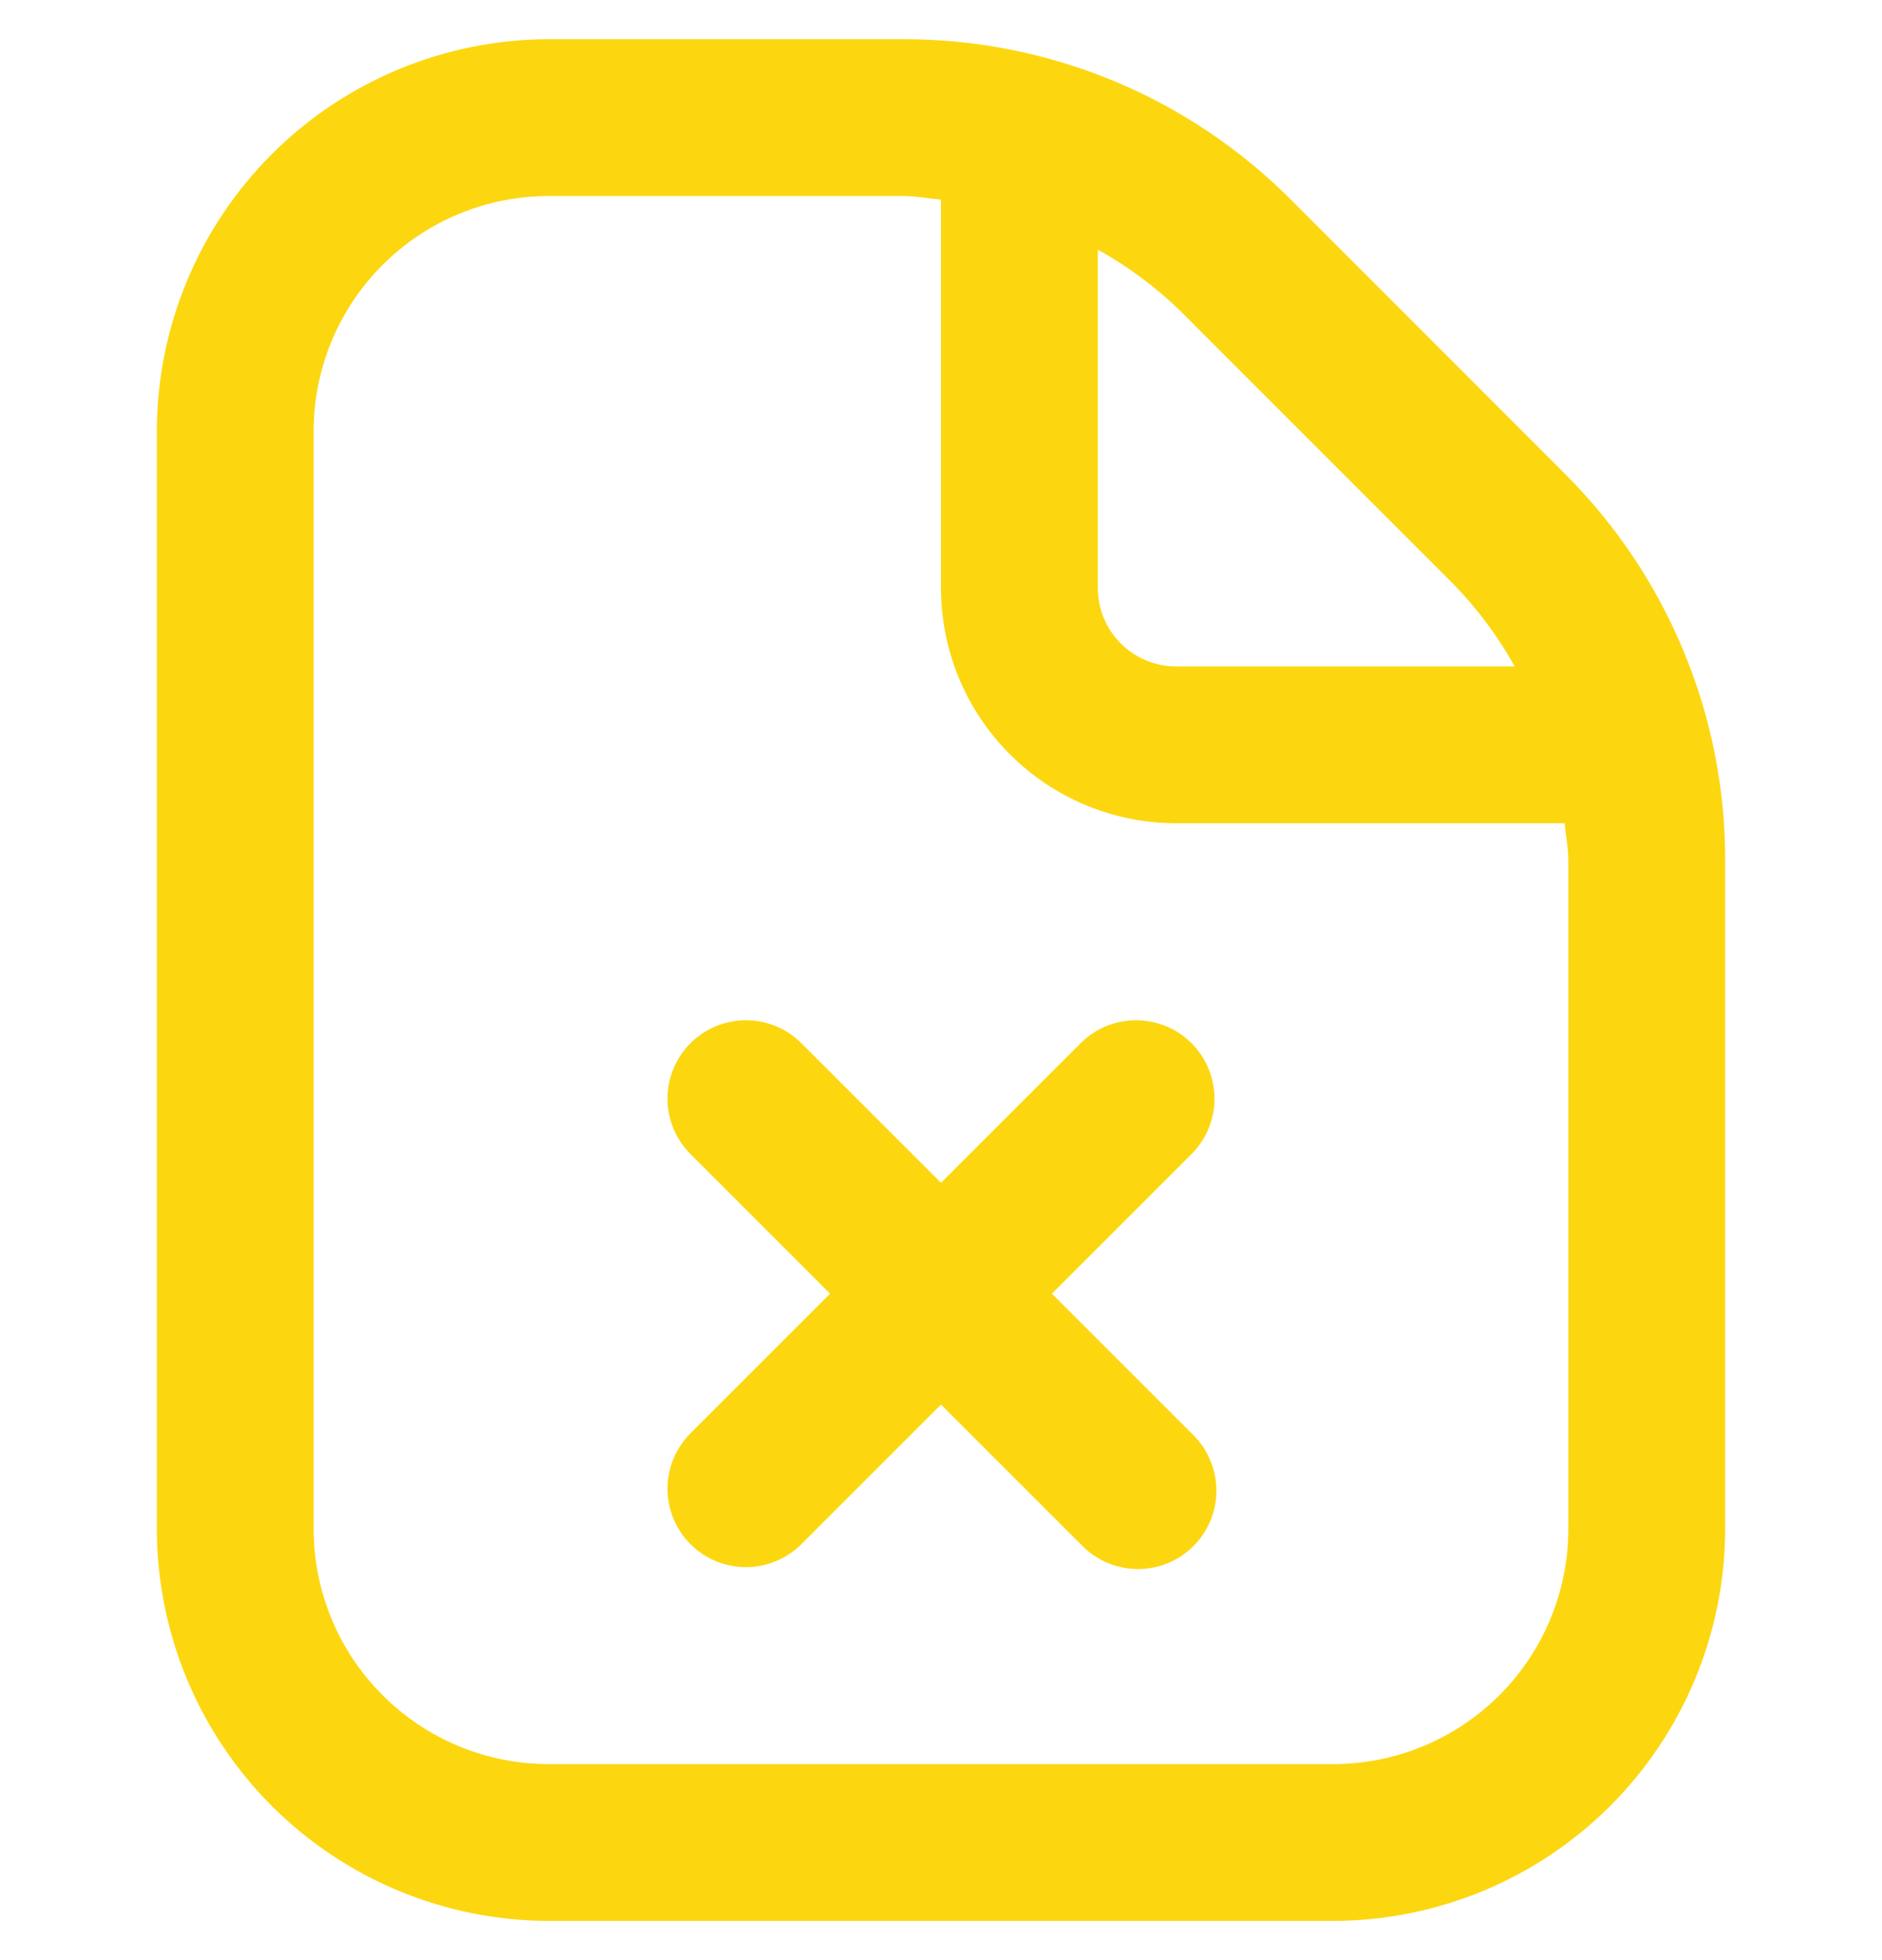<svg width="24" height="25" viewBox="0 0 24 25" fill="none" xmlns="http://www.w3.org/2000/svg">
<g clip-path="url(#clip0_16_117)">
<path d="M15.207 14.707L13.414 16.5L15.207 18.293C15.303 18.385 15.379 18.496 15.431 18.618C15.483 18.74 15.511 18.871 15.512 19.004C15.513 19.136 15.488 19.268 15.438 19.391C15.387 19.514 15.313 19.625 15.219 19.719C15.126 19.813 15.014 19.887 14.891 19.938C14.768 19.988 14.636 20.013 14.504 20.012C14.371 20.011 14.24 19.983 14.118 19.931C13.996 19.879 13.885 19.802 13.793 19.707L12 17.914L10.207 19.707C10.018 19.889 9.766 19.99 9.504 19.988C9.241 19.985 8.991 19.88 8.805 19.695C8.62 19.509 8.515 19.259 8.512 18.996C8.51 18.734 8.611 18.482 8.793 18.293L10.586 16.5L8.793 14.707C8.611 14.518 8.51 14.266 8.512 14.004C8.515 13.741 8.62 13.491 8.805 13.305C8.991 13.12 9.241 13.015 9.504 13.012C9.766 13.01 10.018 13.111 10.207 13.293L12 15.086L13.793 13.293C13.982 13.111 14.234 13.01 14.496 13.012C14.759 13.015 15.009 13.12 15.195 13.305C15.38 13.491 15.485 13.741 15.488 14.004C15.49 14.266 15.389 14.518 15.207 14.707ZM22 10.985V19.5C21.998 20.826 21.471 22.096 20.534 23.034C19.596 23.971 18.326 24.498 17 24.5H7C5.674 24.498 4.404 23.971 3.466 23.034C2.529 22.096 2.002 20.826 2 19.5V5.5C2.002 4.174 2.529 2.904 3.466 1.966C4.404 1.029 5.674 0.502 7 0.5H11.515C12.435 0.498 13.346 0.678 14.195 1.029C15.045 1.381 15.816 1.898 16.465 2.55L19.949 6.036C20.601 6.684 21.118 7.455 21.47 8.305C21.823 9.154 22.003 10.065 22 10.985ZM15.051 3.964C14.736 3.659 14.383 3.397 14 3.184V7.5C14 7.765 14.105 8.02 14.293 8.207C14.48 8.395 14.735 8.5 15 8.5H19.316C19.103 8.117 18.84 7.764 18.535 7.45L15.051 3.964ZM20 10.985C20 10.82 19.968 10.662 19.953 10.5H15C14.204 10.5 13.441 10.184 12.879 9.621C12.316 9.059 12 8.296 12 7.5V2.547C11.838 2.532 11.679 2.5 11.515 2.5H7C6.204 2.5 5.441 2.816 4.879 3.379C4.316 3.941 4 4.704 4 5.5V19.5C4 20.296 4.316 21.059 4.879 21.621C5.441 22.184 6.204 22.5 7 22.5H17C17.796 22.5 18.559 22.184 19.121 21.621C19.684 21.059 20 20.296 20 19.5V10.985Z" fill="#FCD710"/>
</g>
<defs>
<clipPath id="clip0_16_117">
<rect width="24" height="24" fill="white" transform="translate(0 0.5)"/>
</clipPath>
</defs>
</svg>

